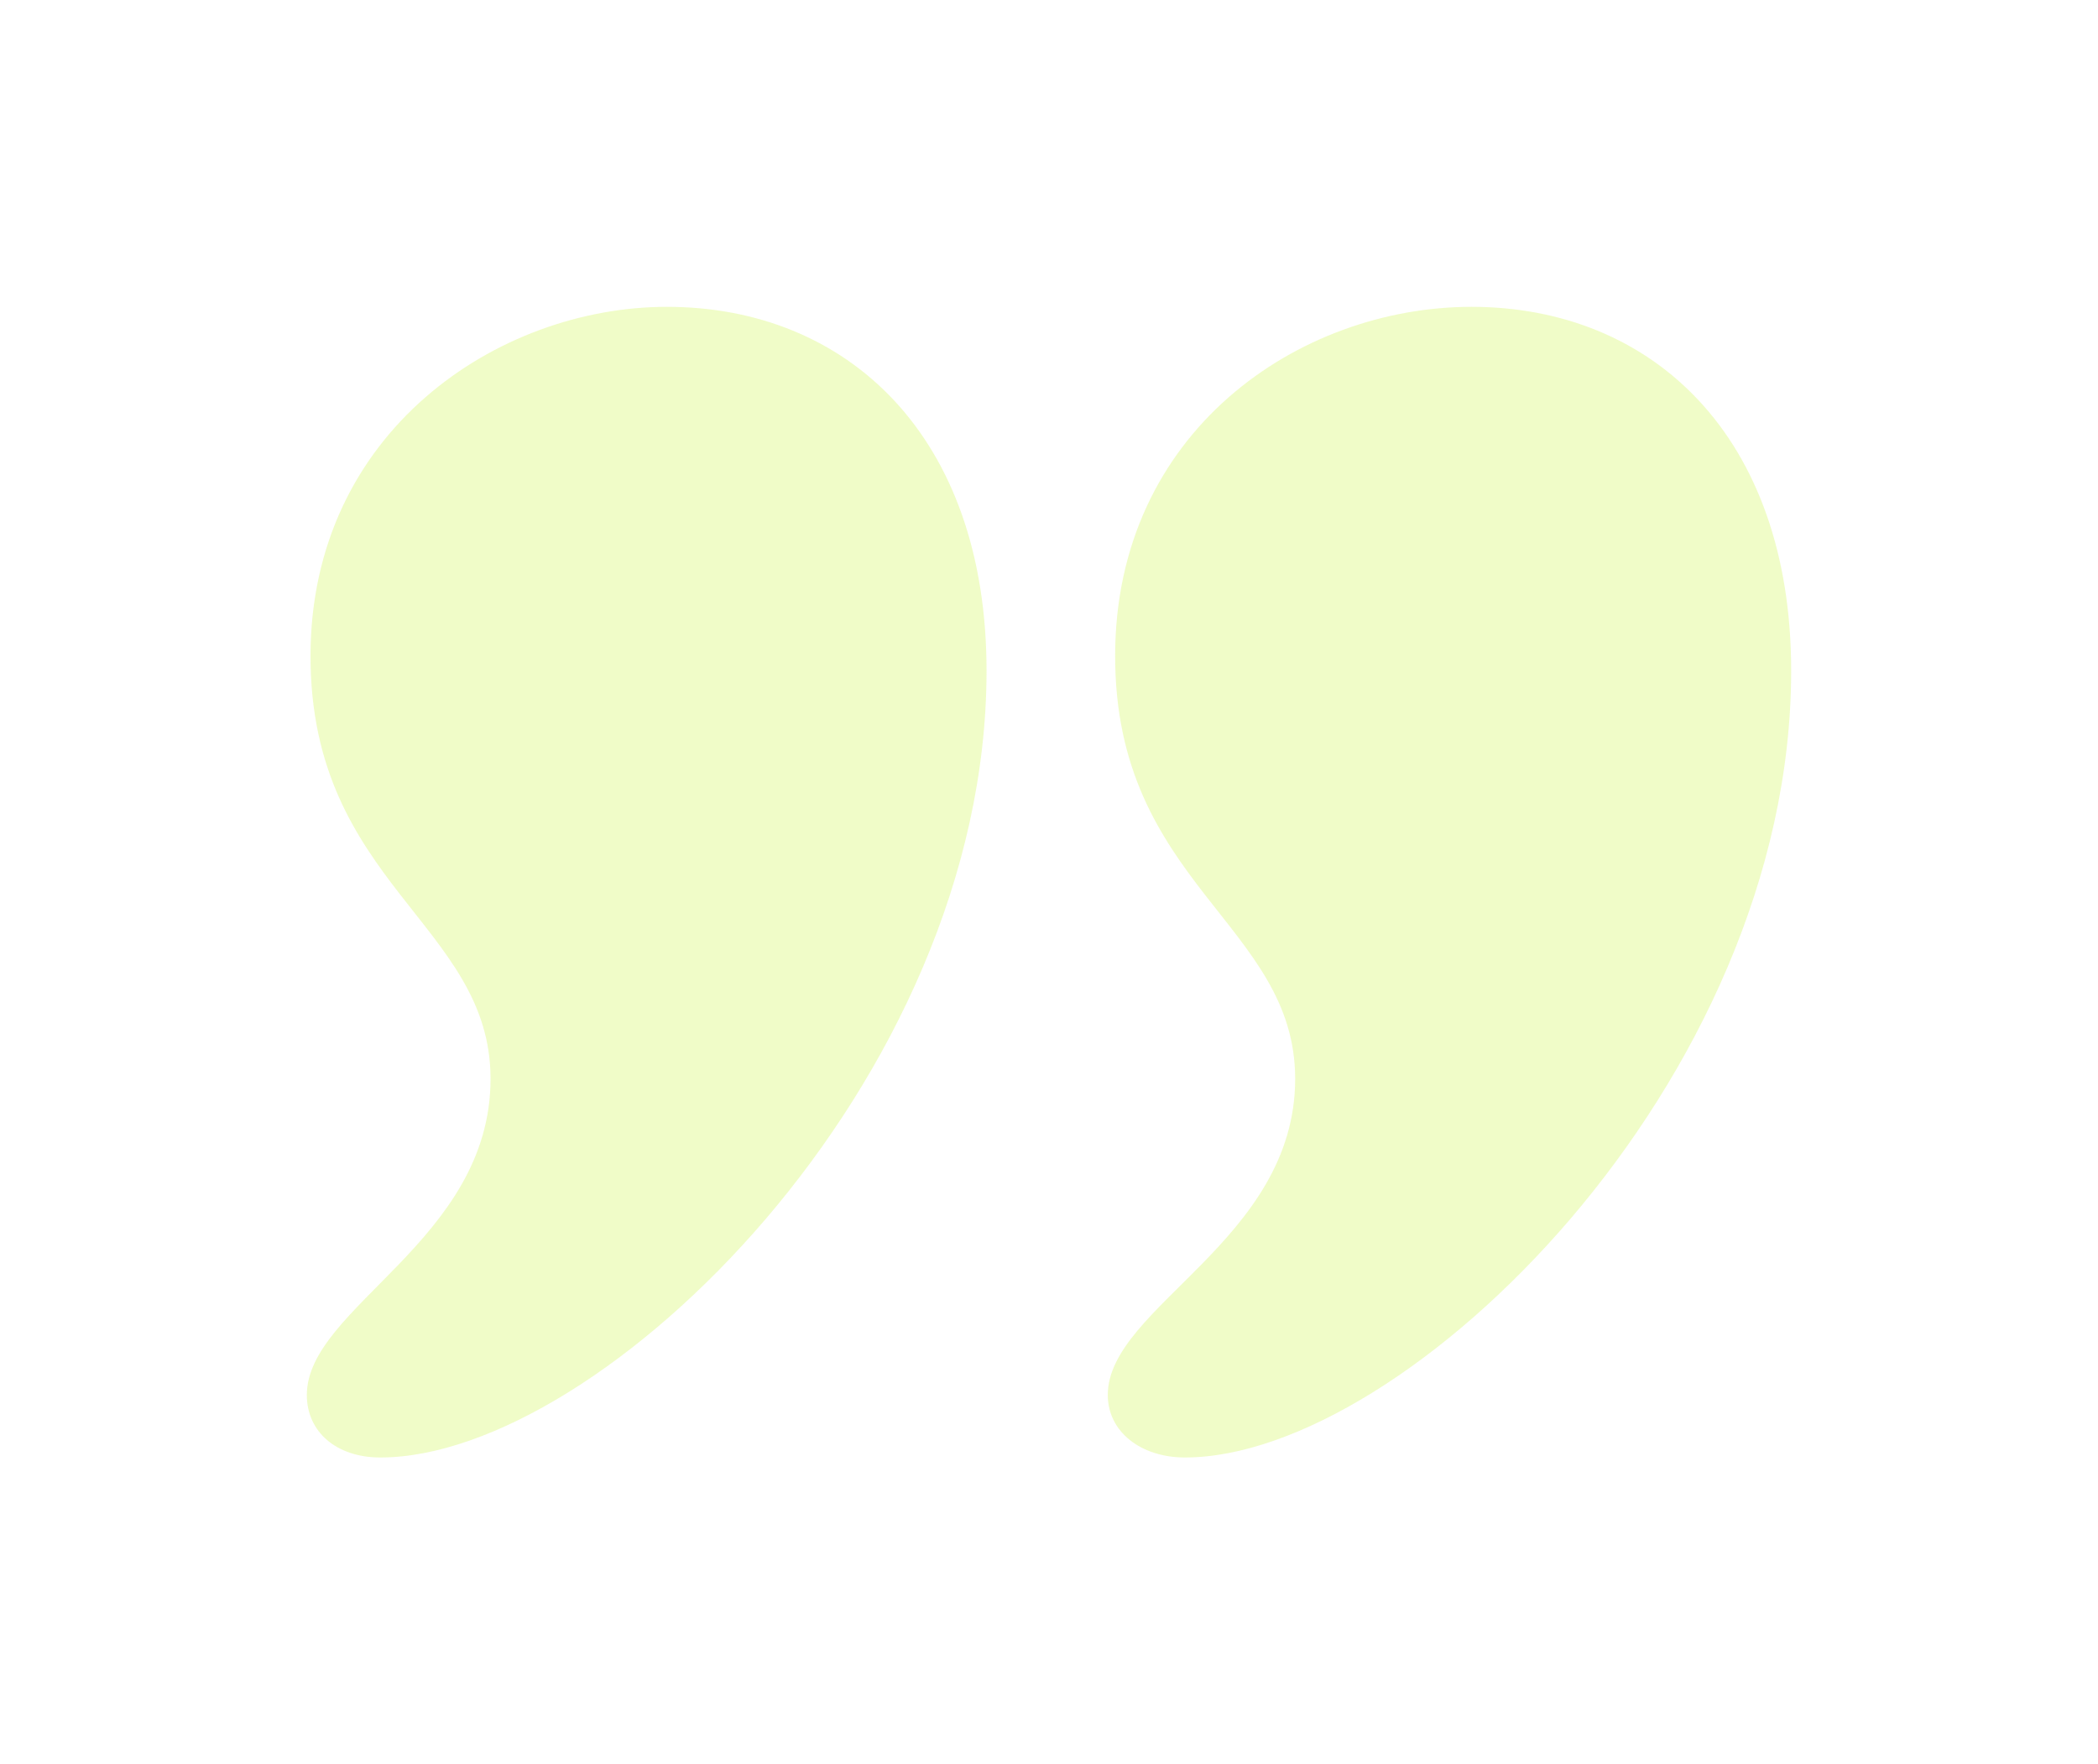 <?xml version="1.0" encoding="utf-8"?>
<svg xmlns="http://www.w3.org/2000/svg" fill="none" height="100%" overflow="visible" preserveAspectRatio="none" style="display: block;" viewBox="0 0 547 460" width="100%">
<g filter="url(#filter0_f_0_213)" id="" opacity="0.3">
<path d="M99.158 380C87.663 380 80 373.291 80 363.706C80 340.703 127.896 323.45 127.896 281.278C127.896 241.022 80.958 230.479 80.958 171.054C80.958 112.588 129.812 80 173.876 80C220.814 80 257.215 113.546 257.215 174.888C257.215 282.236 156.634 380 99.158 380ZM308.943 380C297.448 380 288.827 373.291 288.827 363.706C288.827 340.703 337.681 323.45 337.681 281.278C337.681 241.022 290.743 230.479 290.743 171.054C290.743 112.588 338.639 80 383.661 80C430.599 80 467 113.546 467 174.888C467 282.236 366.418 380 308.943 380Z" fill="#CDF545"/>
</g>
<defs>
<filter color-interpolation-filters="sRGB" filterUnits="userSpaceOnUse" height="460" id="filter0_f_0_213" width="547" x="0" y="0">
<feFlood flood-opacity="0" result="BackgroundImageFix"/>
<feBlend in="SourceGraphic" in2="BackgroundImageFix" mode="normal" result="shape"/>
<feGaussianBlur result="effect1_foregroundBlur_0_213" stdDeviation="40"/>
</filter>
</defs>
</svg>